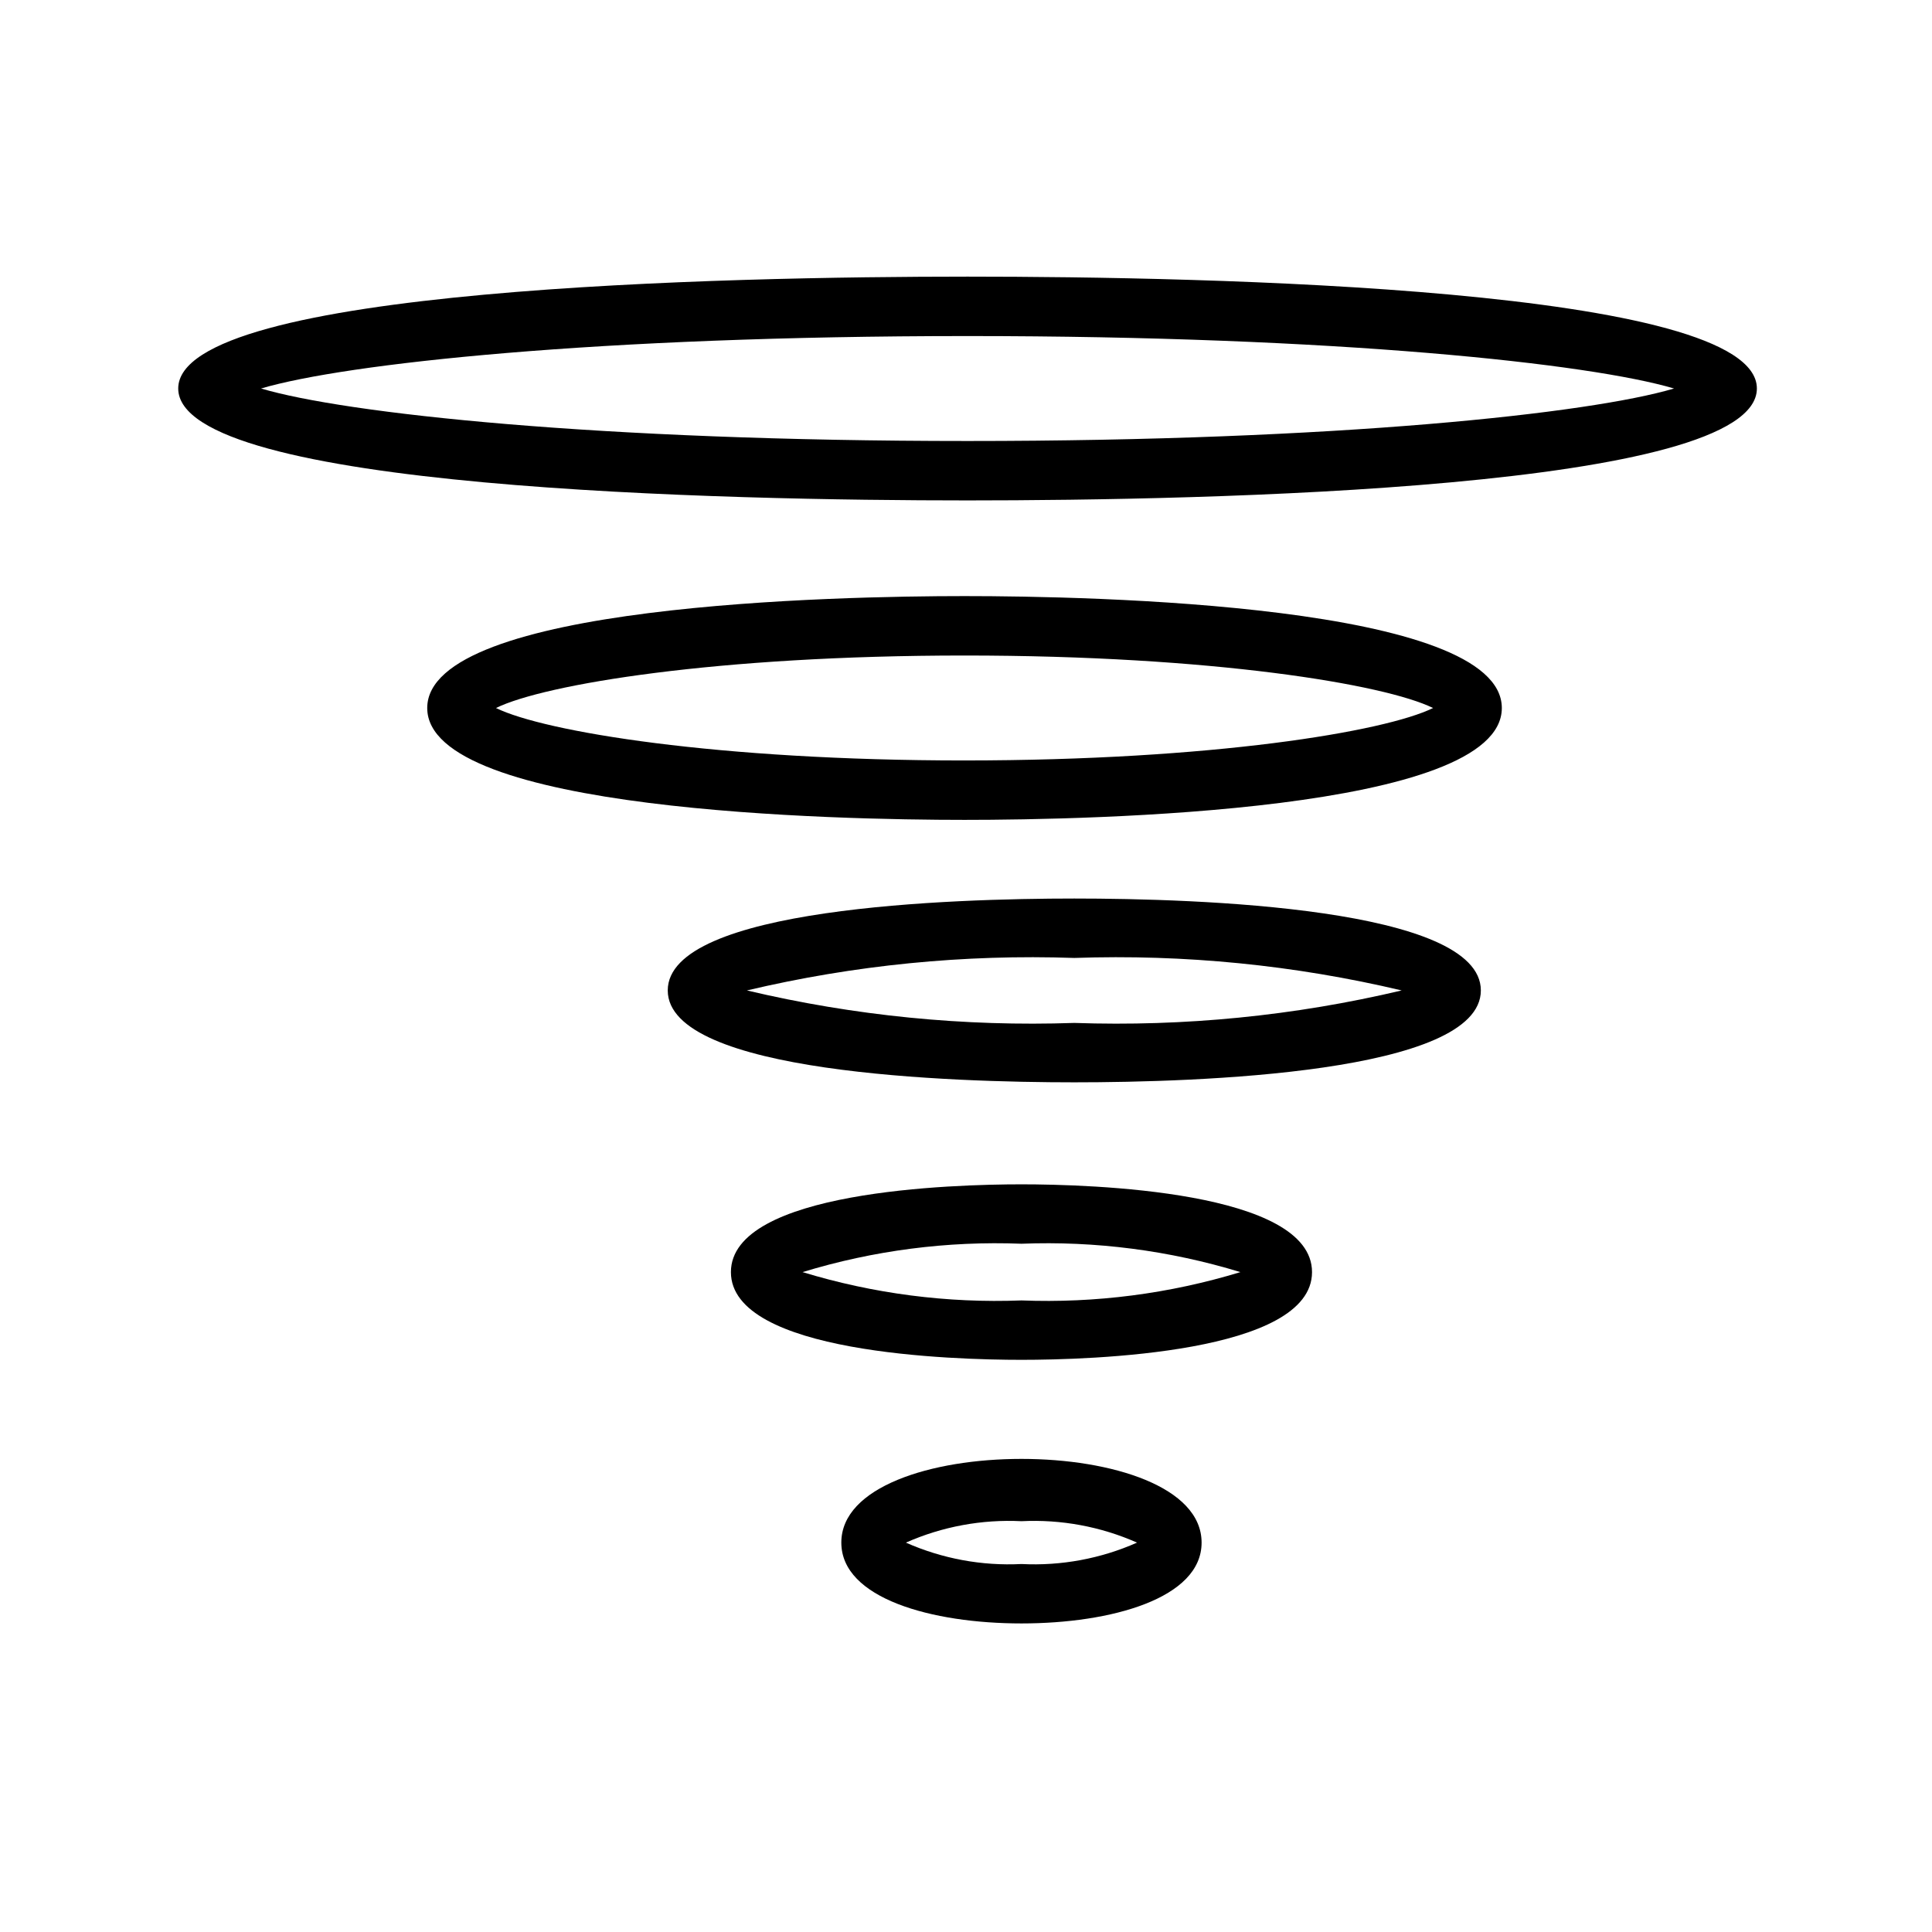 <?xml version="1.0" encoding="UTF-8"?>
<!-- The Best Svg Icon site in the world: iconSvg.co, Visit us! https://iconsvg.co -->
<svg fill="#000000" width="800px" height="800px" version="1.1" viewBox="144 144 512 512" xmlns="http://www.w3.org/2000/svg">
 <g>
  <path d="m400.41 217.31c-62.898 0-209.18 2.891-209.18 29.645 0 26.77 146.29 29.66 209.18 29.66 62.898-0.004 209.18-2.894 209.18-29.66 0-26.754-146.29-29.645-209.18-29.645zm0 43.559c-97.992 0-164.96-7.305-187.23-13.914 22.27-6.598 89.246-13.898 187.23-13.898s164.96 7.305 187.23 13.898c-22.273 6.609-89.238 13.914-187.23 13.914z"/>
  <path d="m399.61 301.97c-33.402 0-142.39 2.137-142.39 29.66 0 27.508 108.98 29.645 142.39 29.645 33.402 0 142.39-2.137 142.39-29.645 0-27.523-108.99-29.66-142.39-29.66zm0 43.559c-65.535 0-111.36-7.609-124.17-13.898 12.809-6.305 58.625-13.914 124.17-13.914s111.36 7.609 124.17 13.914c-12.812 6.285-58.633 13.895-124.17 13.895z"/>
  <path d="m428.7 382.12c-32.395 0-107.74 2.367-107.74 24.355 0.004 21.984 75.348 24.352 107.74 24.352s107.74-2.367 107.74-24.355c0-21.984-75.348-24.352-107.74-24.352zm0 32.965c-29.176 1.008-58.352-1.887-86.762-8.609 28.41-6.723 57.586-9.621 86.762-8.609 29.176-1.012 58.355 1.887 86.762 8.609-28.406 6.723-57.586 9.617-86.762 8.609z"/>
  <path d="m414.7 457.86c-18.066 0-77 1.676-77 23.262 0 21.57 58.934 23.246 77 23.246s77-1.676 77-23.246c0-21.586-58.934-23.262-77-23.262zm0 30.766c-19.621 0.762-39.234-1.777-58.016-7.504 18.781-5.742 38.395-8.285 58.016-7.519 19.625-0.766 39.238 1.777 58.02 7.519-18.785 5.727-38.395 8.266-58.02 7.504z"/>
  <path d="m366.96 552.81c0 14.789 23.977 21.418 47.738 21.418s47.738-6.625 47.738-21.418c0.004-29.582-95.477-29.582-95.477 0zm47.738 5.672c-10.512 0.535-21-1.41-30.625-5.672 9.625-4.258 20.113-6.199 30.625-5.676 10.512-0.523 21.004 1.418 30.629 5.676-9.625 4.262-20.113 6.207-30.629 5.672z"/>
 </g>
</svg>